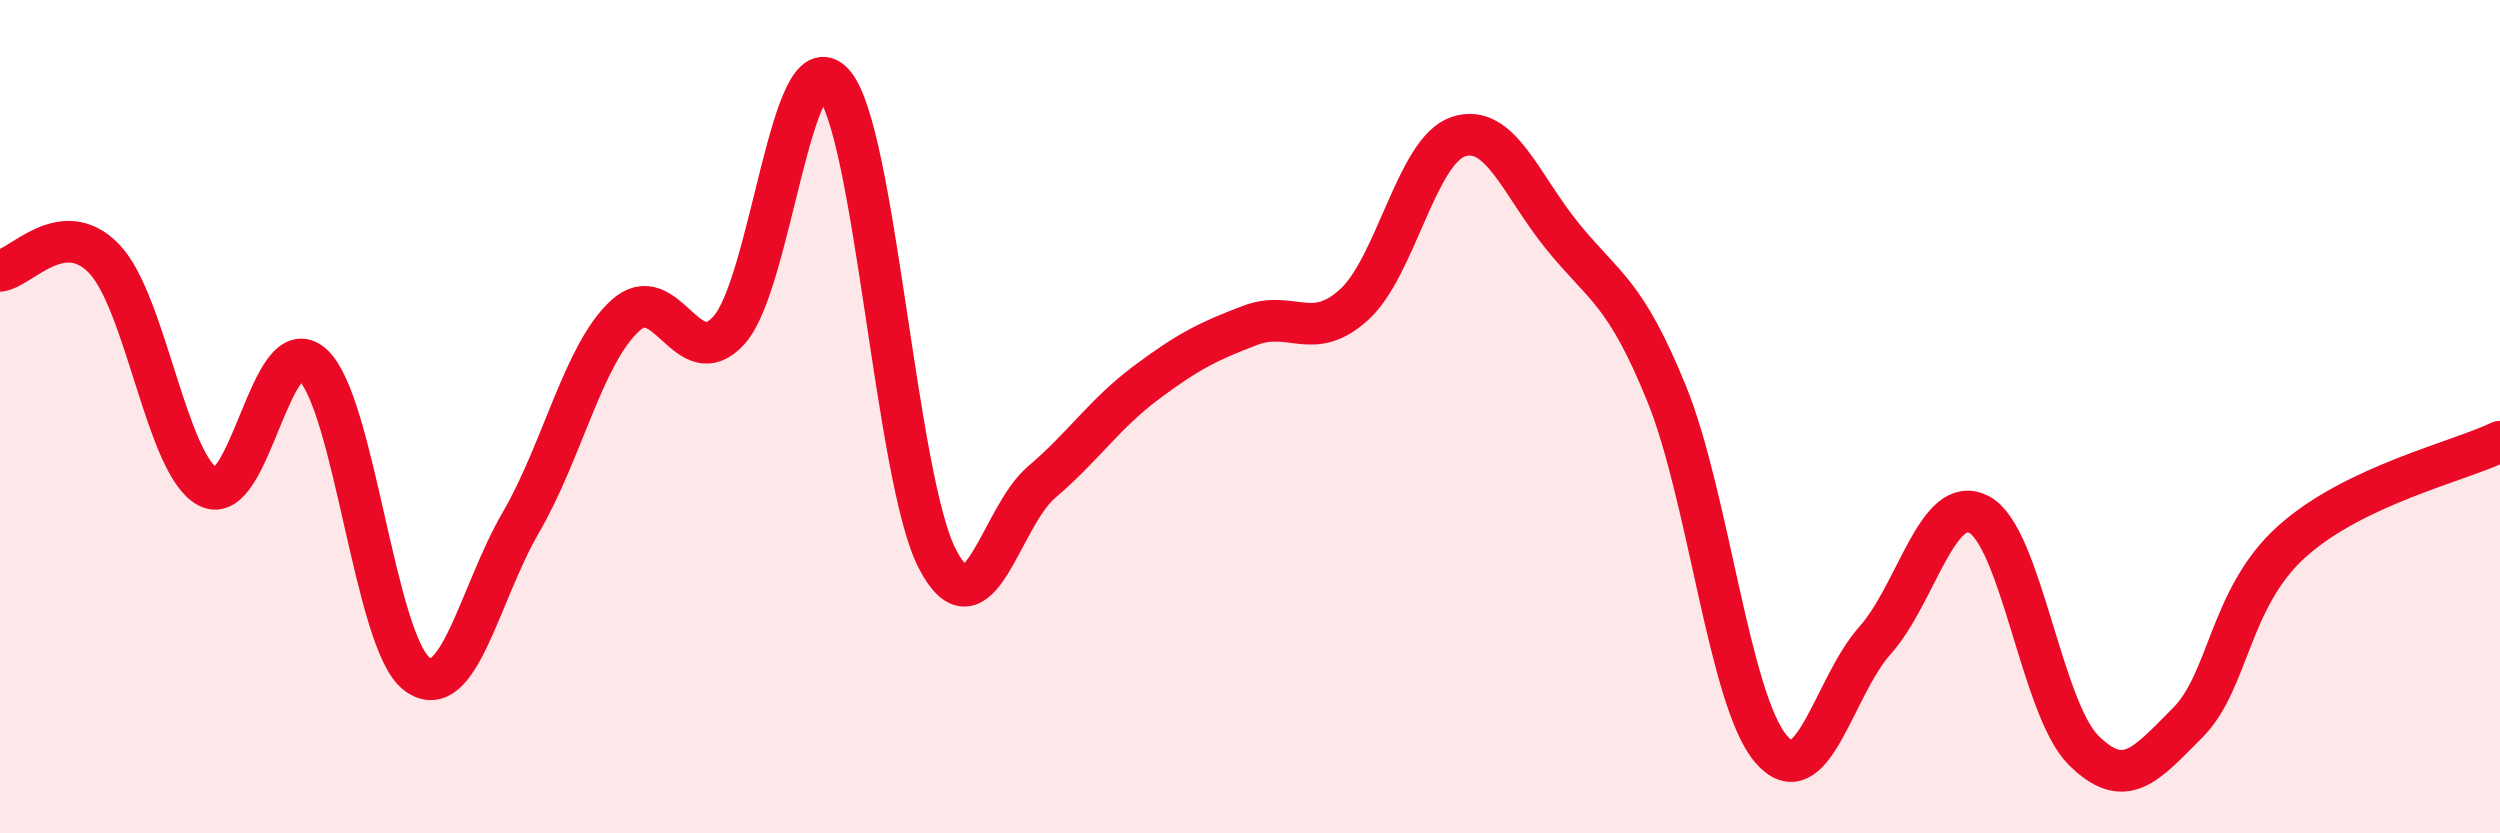 
    <svg width="60" height="20" viewBox="0 0 60 20" xmlns="http://www.w3.org/2000/svg">
      <path
        d="M 0,6.5 C 0.5,6.44 1.5,5.17 2.5,6.21 C 3.5,7.25 4,11.18 5,11.69 C 6,12.2 6.5,7.85 7.5,8.75 C 8.5,9.65 9,15.41 10,16.17 C 11,16.93 11.5,14.26 12.5,12.54 C 13.5,10.82 14,8.5 15,7.58 C 16,6.66 16.5,9.04 17.5,7.92 C 18.5,6.8 19,0.9 20,2 C 21,3.1 21.5,11.51 22.5,13.42 C 23.5,15.33 24,12.42 25,11.57 C 26,10.72 26.5,9.94 27.5,9.19 C 28.5,8.44 29,8.19 30,7.81 C 31,7.43 31.5,8.22 32.5,7.31 C 33.5,6.4 34,3.61 35,3.28 C 36,2.95 36.5,4.44 37.5,5.67 C 38.5,6.9 39,6.99 40,9.45 C 41,11.91 41.5,16.79 42.5,17.97 C 43.5,19.15 44,16.49 45,15.37 C 46,14.25 46.5,11.82 47.5,12.35 C 48.5,12.88 49,17 50,18 C 51,19 51.5,18.35 52.5,17.35 C 53.5,16.35 53.5,14.35 55,13 C 56.5,11.65 59,11.08 60,10.6L60 20L0 20Z"
        fill="#EB0A25"
        opacity="0.1"
        stroke-linecap="round"
        stroke-linejoin="round"
      />
      <path
        d="M 0,6.5 C 0.5,6.44 1.5,5.17 2.5,6.21 C 3.5,7.25 4,11.18 5,11.69 C 6,12.2 6.5,7.85 7.5,8.75 C 8.5,9.65 9,15.41 10,16.17 C 11,16.93 11.5,14.26 12.5,12.54 C 13.5,10.82 14,8.5 15,7.58 C 16,6.66 16.5,9.04 17.5,7.92 C 18.5,6.8 19,0.9 20,2 C 21,3.1 21.5,11.51 22.5,13.42 C 23.5,15.33 24,12.42 25,11.57 C 26,10.72 26.5,9.94 27.5,9.19 C 28.5,8.44 29,8.19 30,7.81 C 31,7.43 31.5,8.22 32.5,7.31 C 33.5,6.4 34,3.61 35,3.28 C 36,2.95 36.5,4.44 37.5,5.67 C 38.5,6.9 39,6.99 40,9.45 C 41,11.91 41.5,16.79 42.5,17.97 C 43.5,19.15 44,16.49 45,15.37 C 46,14.25 46.5,11.82 47.5,12.35 C 48.5,12.88 49,17 50,18 C 51,19 51.5,18.35 52.5,17.35 C 53.5,16.35 53.5,14.35 55,13 C 56.5,11.65 59,11.08 60,10.6"
        stroke="#EB0A25"
        stroke-width="1"
        fill="none"
        stroke-linecap="round"
        stroke-linejoin="round"
      />
    </svg>
  